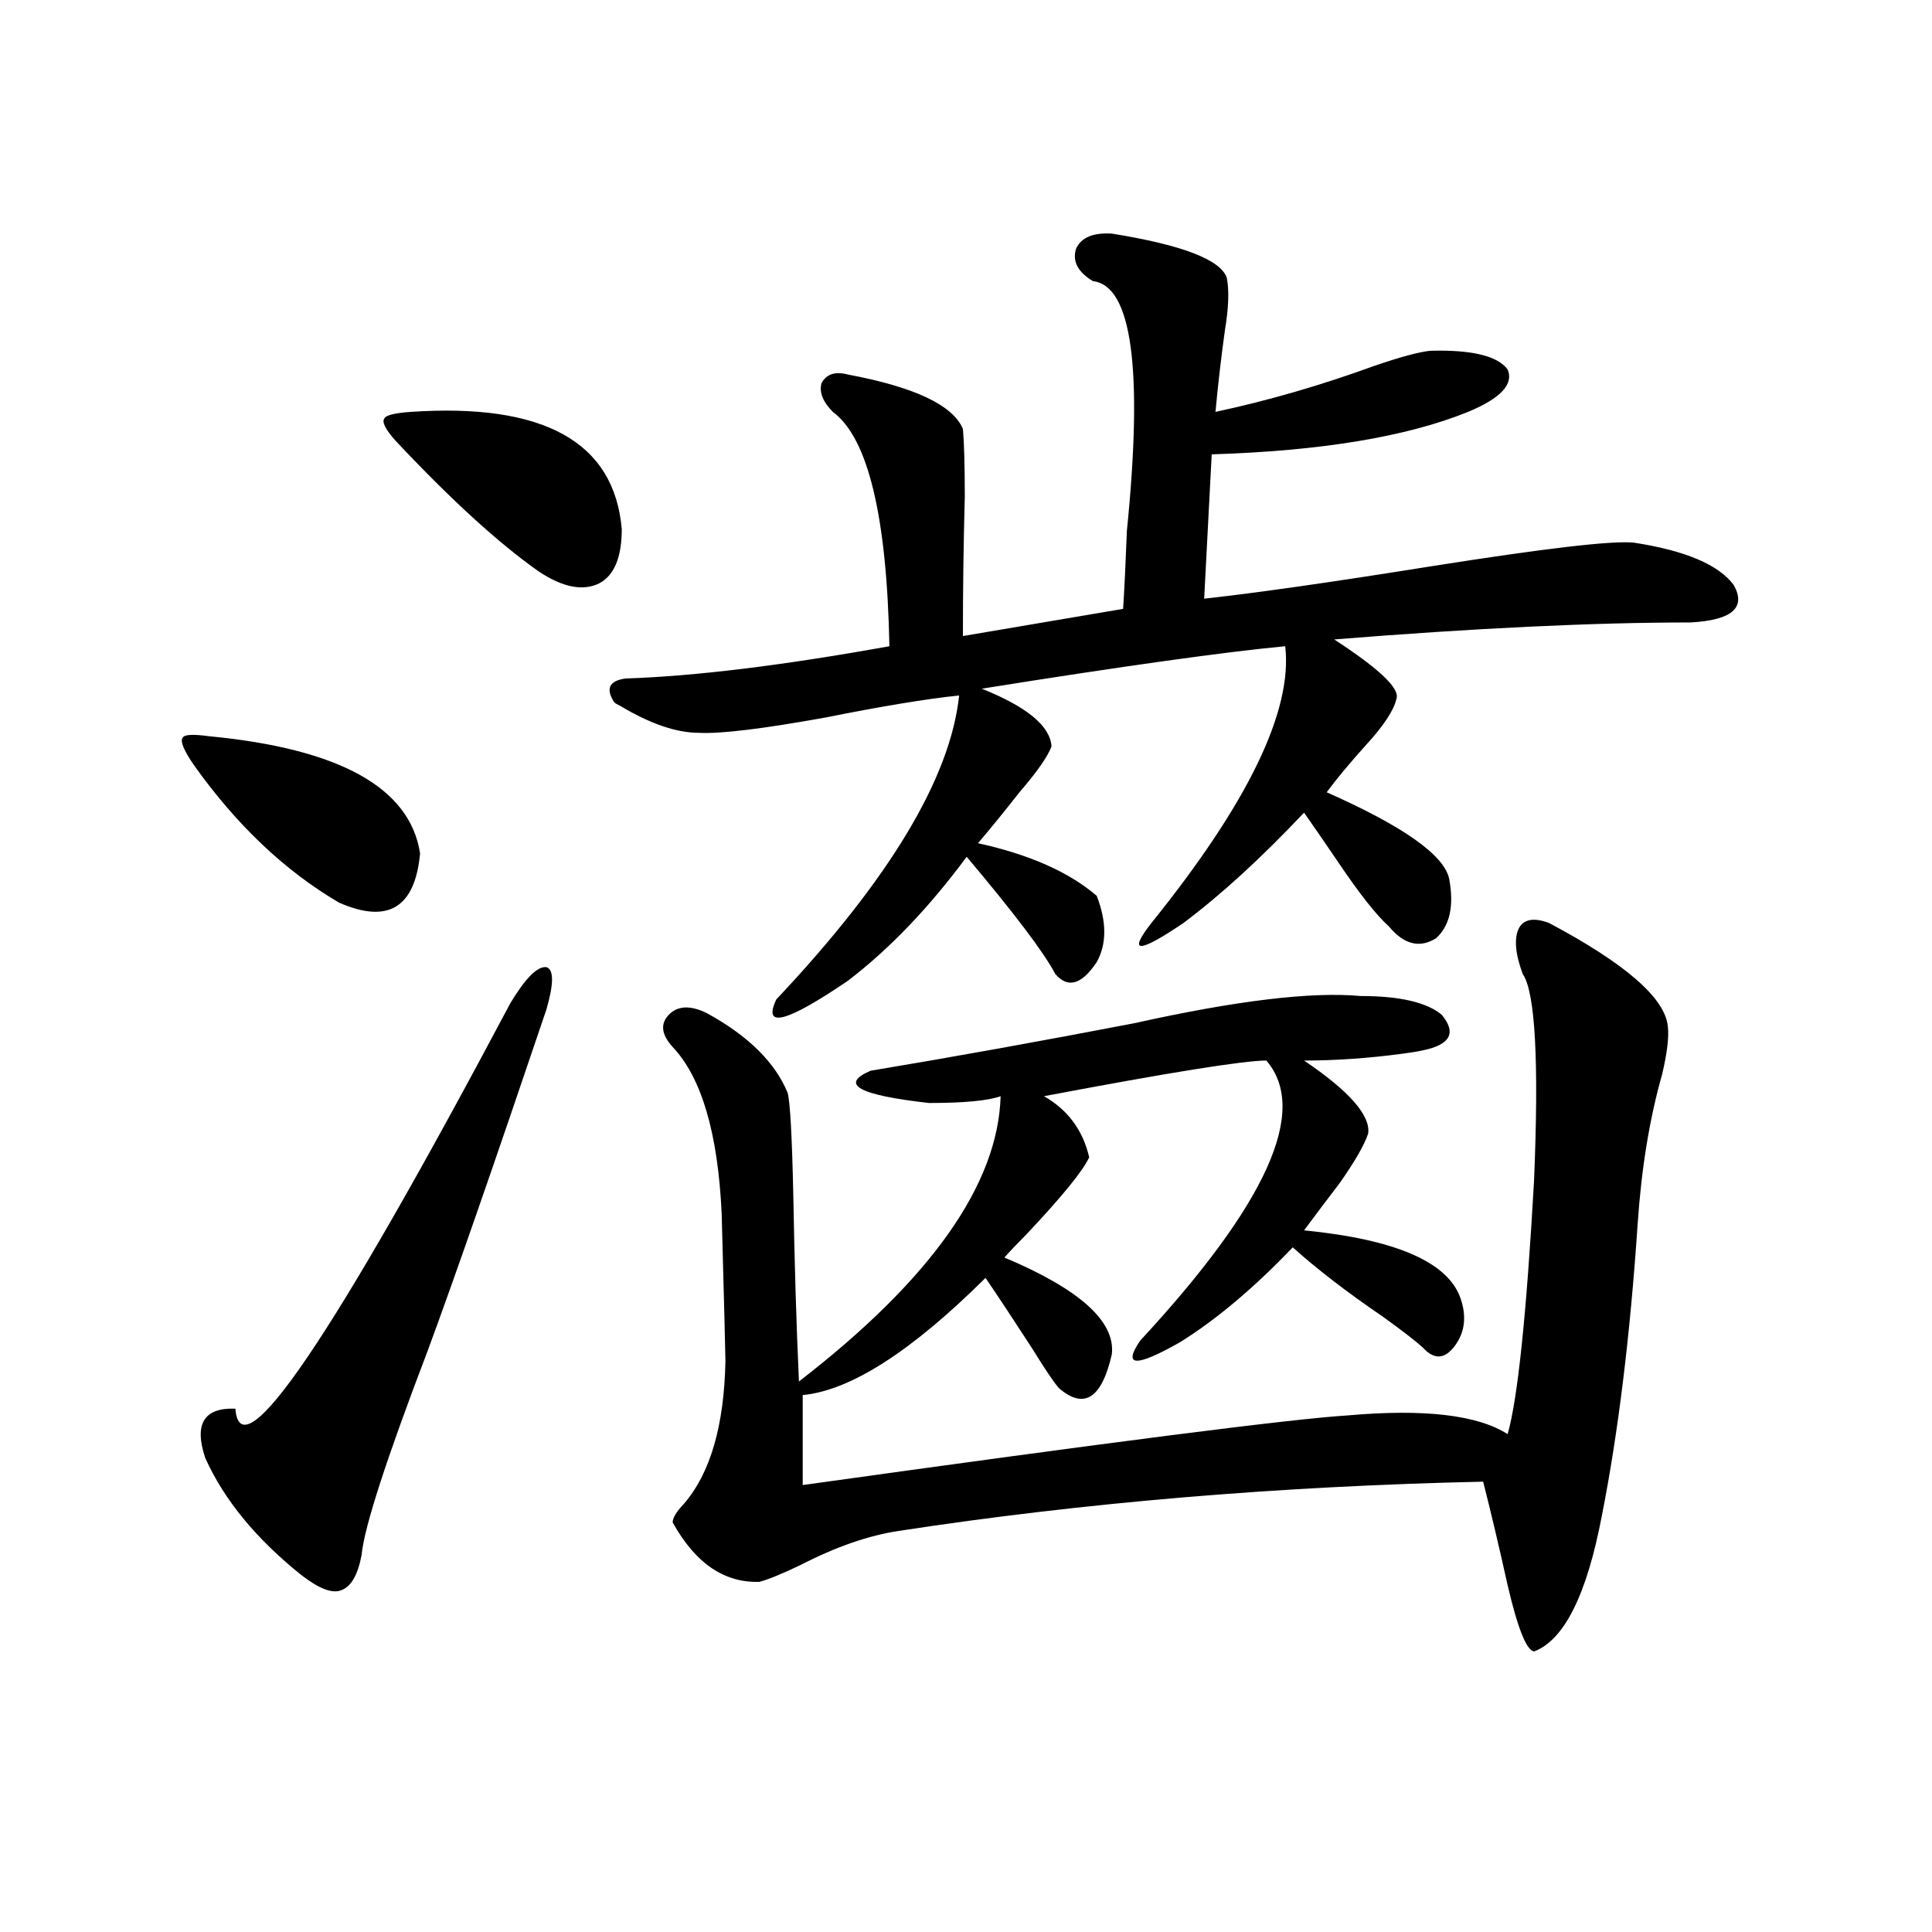 <?xml version="1.0" encoding="utf-8"?>
<!-- Generator: Adobe Illustrator 16.0.0, SVG Export Plug-In . SVG Version: 6.00 Build 0)  -->
<!DOCTYPE svg PUBLIC "-//W3C//DTD SVG 1.1//EN" "http://www.w3.org/Graphics/SVG/1.1/DTD/svg11.dtd">
<svg version="1.1" id="图层_1" xmlns="http://www.w3.org/2000/svg" xmlns:xlink="http://www.w3.org/1999/xlink" x="0px" y="0px"
	 width="1000px" height="1000px" viewBox="0 0 1000 1000" enable-background="new 0 0 1000 1000" xml:space="preserve">
<path d="M108.168,381.066c67.636,6.454,104.053,26.669,109.266,60.645c-2.606,28.125-16.585,36.626-41.95,25.488
	c-27.972-16.397-53.017-40.128-75.12-71.191c-5.213-7.608-7.164-12.305-5.854-14.063C95.15,380.188,99.708,379.899,108.168,381.066z
	 M282.798,522.57c-27.316,80.859-47.804,139.746-61.462,176.66c-21.463,56.25-32.85,91.406-34.146,105.469
	c-1.951,10.547-5.533,16.699-10.731,18.457c-4.558,1.758-11.387-0.879-20.487-7.91c-23.414-18.745-39.999-38.96-49.755-60.645
	c-5.854-17.578-0.655-26.065,15.609-25.488c2.592,33.989,50.075-36.035,142.436-210.059c7.805-12.882,13.979-19.034,18.536-18.457
	C286.7,501.778,286.7,509.099,282.798,522.57z M212.556,213.195c68.932-4.683,105.363,15.532,109.266,60.645
	c0,14.653-3.902,24.032-11.707,28.125c-8.46,4.106-18.871,2.06-31.219-6.152c-20.822-14.64-45.532-37.202-74.145-67.676
	c-5.213-5.851-7.164-9.668-5.854-11.426C199.538,214.953,204.096,213.786,212.556,213.195z M575.474,120.91
	c36.417,5.864,56.249,13.485,59.511,22.852c1.296,6.454,0.976,15.532-0.976,27.246c-1.951,14.063-3.582,28.125-4.878,42.188
	c27.316-5.851,54.633-13.761,81.949-23.73c13.658-4.683,23.414-7.319,29.268-7.91c21.463-0.577,34.786,2.637,39.999,9.668
	c3.247,7.622-3.582,14.941-20.487,21.973c-31.874,12.896-76.096,20.215-132.68,21.973l-3.902,74.707
	c26.661-2.925,65.685-8.487,117.07-16.699c59.176-9.366,94.297-13.472,105.363-12.305c26.661,4.106,43.901,11.426,51.706,21.973
	c6.494,11.728-0.976,18.169-22.438,19.336c-50.09,0-111.552,2.938-184.386,8.789c23.414,15.243,34.146,25.488,32.194,30.762
	c-1.311,5.864-6.509,13.774-15.609,23.73c-8.46,9.38-15.289,17.578-20.487,24.609c39.664,17.578,60.807,32.52,63.413,44.824
	c2.592,14.063,0.32,24.321-6.829,30.762c-8.46,5.273-16.585,3.228-24.39-6.152c-6.509-5.851-15.289-16.987-26.341-33.398
	c-7.164-10.547-13.018-19.034-17.561-25.488c-22.118,23.442-42.926,42.489-62.438,57.129c-23.414,15.82-28.947,15.82-16.585,0
	c50.075-62.101,73.169-109.863,69.267-143.262c-31.219,2.938-83.58,10.259-157.069,21.973c23.414,9.38,35.441,19.336,36.097,29.883
	c-1.951,5.273-7.484,13.184-16.585,23.73c-7.805,9.97-14.969,18.759-21.463,26.367c26.661,5.864,47.148,14.941,61.462,27.246
	c5.198,13.485,5.198,24.911,0,34.277c-7.805,11.728-14.969,13.774-21.463,6.152c-5.854-11.124-21.143-31.339-45.853-60.645
	c-19.512,26.367-39.999,47.763-61.462,64.16c-31.874,21.685-44.236,24.911-37.072,9.668
	c58.535-62.101,90.074-114.546,94.632-157.324c-16.92,1.758-39.999,5.575-69.267,11.426c-32.529,5.864-54.313,8.501-65.364,7.91
	c-11.707,0-25.365-4.683-40.975-14.063c-1.311-0.577-2.286-1.167-2.927-1.758c-4.558-7.031-2.606-11.124,5.854-12.305
	c35.762-1.167,81.294-6.729,136.582-16.699c-1.311-67.374-11.066-107.804-29.268-121.289c-5.213-5.273-7.164-10.245-5.854-14.941
	c2.592-4.683,7.149-6.152,13.658-4.395c34.466,6.454,54.298,15.82,59.511,28.125c0.641,7.031,0.976,18.759,0.976,35.156
	c-0.655,24.032-0.976,48.052-0.976,72.07l82.925-14.063c0.641-9.956,1.296-23.429,1.951-40.43
	c8.445-83.784,2.592-126.851-17.561-129.199c-7.805-4.683-10.731-10.245-8.78-16.699C559.529,122.97,565.718,120.333,575.474,120.91
	z M801.81,477.746c39.664,21.094,60.151,38.974,61.462,53.613c0.641,5.273-0.335,13.485-2.927,24.609
	c-6.509,22.852-10.731,48.642-12.683,77.344c-3.902,58.008-10.091,108.407-18.536,151.172
	c-7.805,41.007-19.512,64.448-35.121,70.313c-3.902-0.591-8.46-12.017-13.658-34.277c-4.558-20.503-8.78-38.37-12.683-53.613
	c-106.019,2.349-206.824,10.849-302.432,25.488c-15.609,2.349-32.529,8.212-50.73,17.578c-9.756,4.696-16.92,7.608-21.463,8.789
	c-18.216,0.577-33.17-9.668-44.877-30.762c0-2.335,1.951-5.562,5.854-9.668c13.658-15.82,20.808-40.43,21.463-73.828
	c0-2.925-0.655-28.413-1.951-76.465c-1.951-41.597-10.411-70.313-25.365-86.133c-5.854-6.44-6.509-12.003-1.951-16.699
	c4.543-4.683,11.052-4.972,19.512-0.879c21.463,11.728,35.441,25.488,41.95,41.309c1.296,4.696,2.271,22.274,2.927,52.734
	c0.641,35.747,1.616,67.978,2.927,96.68c68.291-52.734,103.077-101.953,104.388-147.656c-6.509,2.349-18.871,3.516-37.072,3.516
	c-36.432-4.093-46.508-9.668-30.243-16.699c42.271-7.031,87.803-15.229,136.582-24.609c52.682-11.714,91.705-16.397,117.07-14.063
	c20.152,0,34.146,3.228,41.95,9.668c7.805,9.38,4.543,15.532-9.756,18.457c-2.606,0.591-6.188,1.181-10.731,1.758
	c-17.561,2.349-34.48,3.516-50.73,3.516c23.414,15.82,34.466,28.427,33.17,37.793c-1.951,5.864-6.829,14.364-14.634,25.488
	c-7.164,9.38-13.338,17.578-18.536,24.609c47.469,4.696,74.465,16.411,80.974,35.156c3.247,9.38,2.271,17.578-2.927,24.609
	c-5.213,7.031-10.731,7.333-16.585,0.879c-3.902-3.516-10.731-8.789-20.487-15.82c-18.871-12.882-34.48-24.897-46.828-36.035
	c-20.167,21.094-39.679,37.505-58.535,49.219c-22.773,12.896-29.603,12.606-20.487-0.879c65.685-70.89,87.468-119.229,65.364-145.02
	c-11.707,0-50.09,6.152-115.119,18.457c12.348,7.031,20.152,17.578,23.414,31.641c-3.262,7.031-13.993,20.215-32.194,39.551
	c-5.213,5.273-9.115,9.38-11.707,12.305c39.023,16.411,57.56,33.11,55.608,50.098c-5.213,22.852-14.313,28.716-27.316,17.578
	c-2.606-2.925-7.164-9.668-13.658-20.215c-9.115-14.063-17.24-26.367-24.39-36.914c-38.383,38.095-69.922,58.31-94.632,60.645
	v46.582c159.341-22.261,253.317-34.277,281.944-36.035c39.664-3.516,67.315-0.288,82.925,9.668
	c5.198-18.155,9.756-61.812,13.658-130.957c2.592-62.101,0.641-97.847-5.854-107.227c-3.902-10.547-4.558-18.457-1.951-23.73
	C788.792,475.7,794.005,474.821,801.81,477.746z"/>
</svg>
